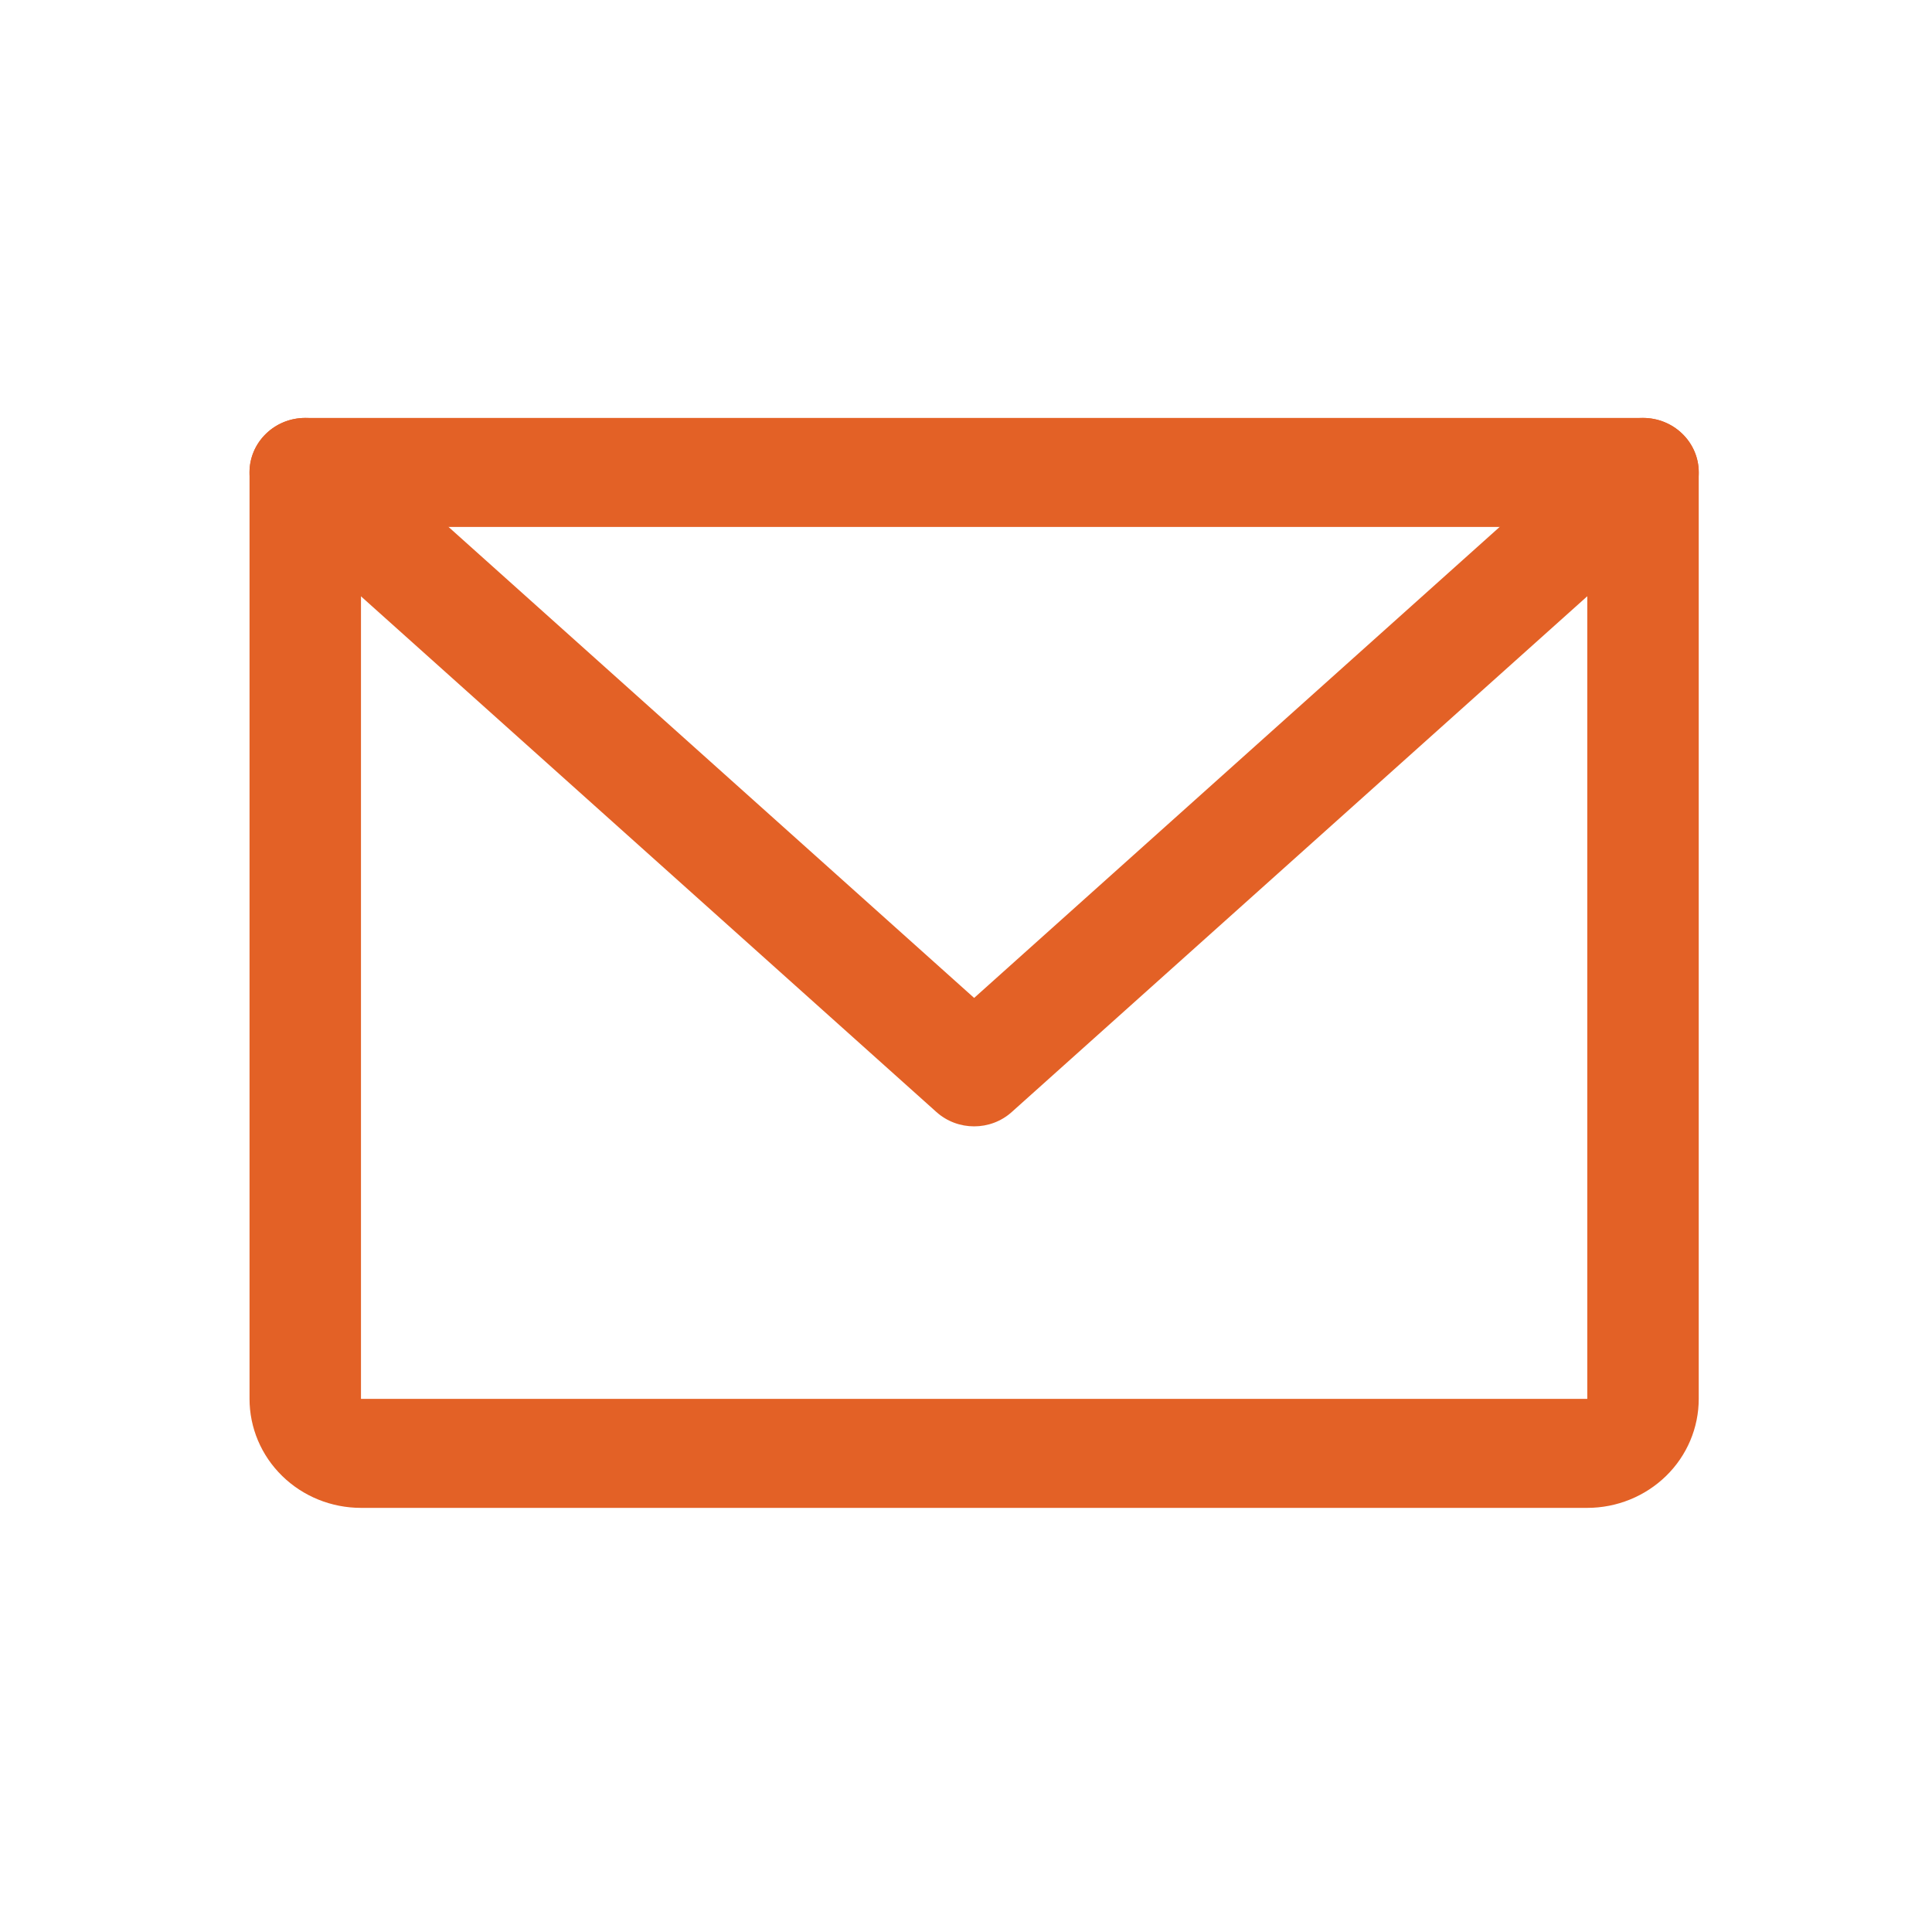 <svg width="19" height="19" viewBox="0 0 19 19" fill="none" xmlns="http://www.w3.org/2000/svg">
<path fill-rule="evenodd" clip-rule="evenodd" d="M2.454 4.646C2.454 4.35 2.699 4.11 3.002 4.11H16.158C16.461 4.11 16.706 4.35 16.706 4.646V13.757C16.706 14.041 16.591 14.314 16.385 14.515C16.179 14.716 15.9 14.829 15.61 14.829H3.55C3.259 14.829 2.98 14.716 2.775 14.515C2.569 14.314 2.454 14.041 2.454 13.757V4.646ZM3.55 5.182V13.757H15.61V5.182H3.55Z" fill="#E36126"/>
<path fill-rule="evenodd" clip-rule="evenodd" d="M2.598 4.284C2.802 4.066 3.149 4.051 3.372 4.251L9.58 9.814L15.787 4.251C16.011 4.051 16.357 4.066 16.562 4.284C16.767 4.502 16.752 4.841 16.528 5.041L9.95 10.936C9.741 11.124 9.419 11.124 9.209 10.936L2.631 5.041C2.408 4.841 2.393 4.502 2.598 4.284Z" fill="#E36126"/>
</svg>
